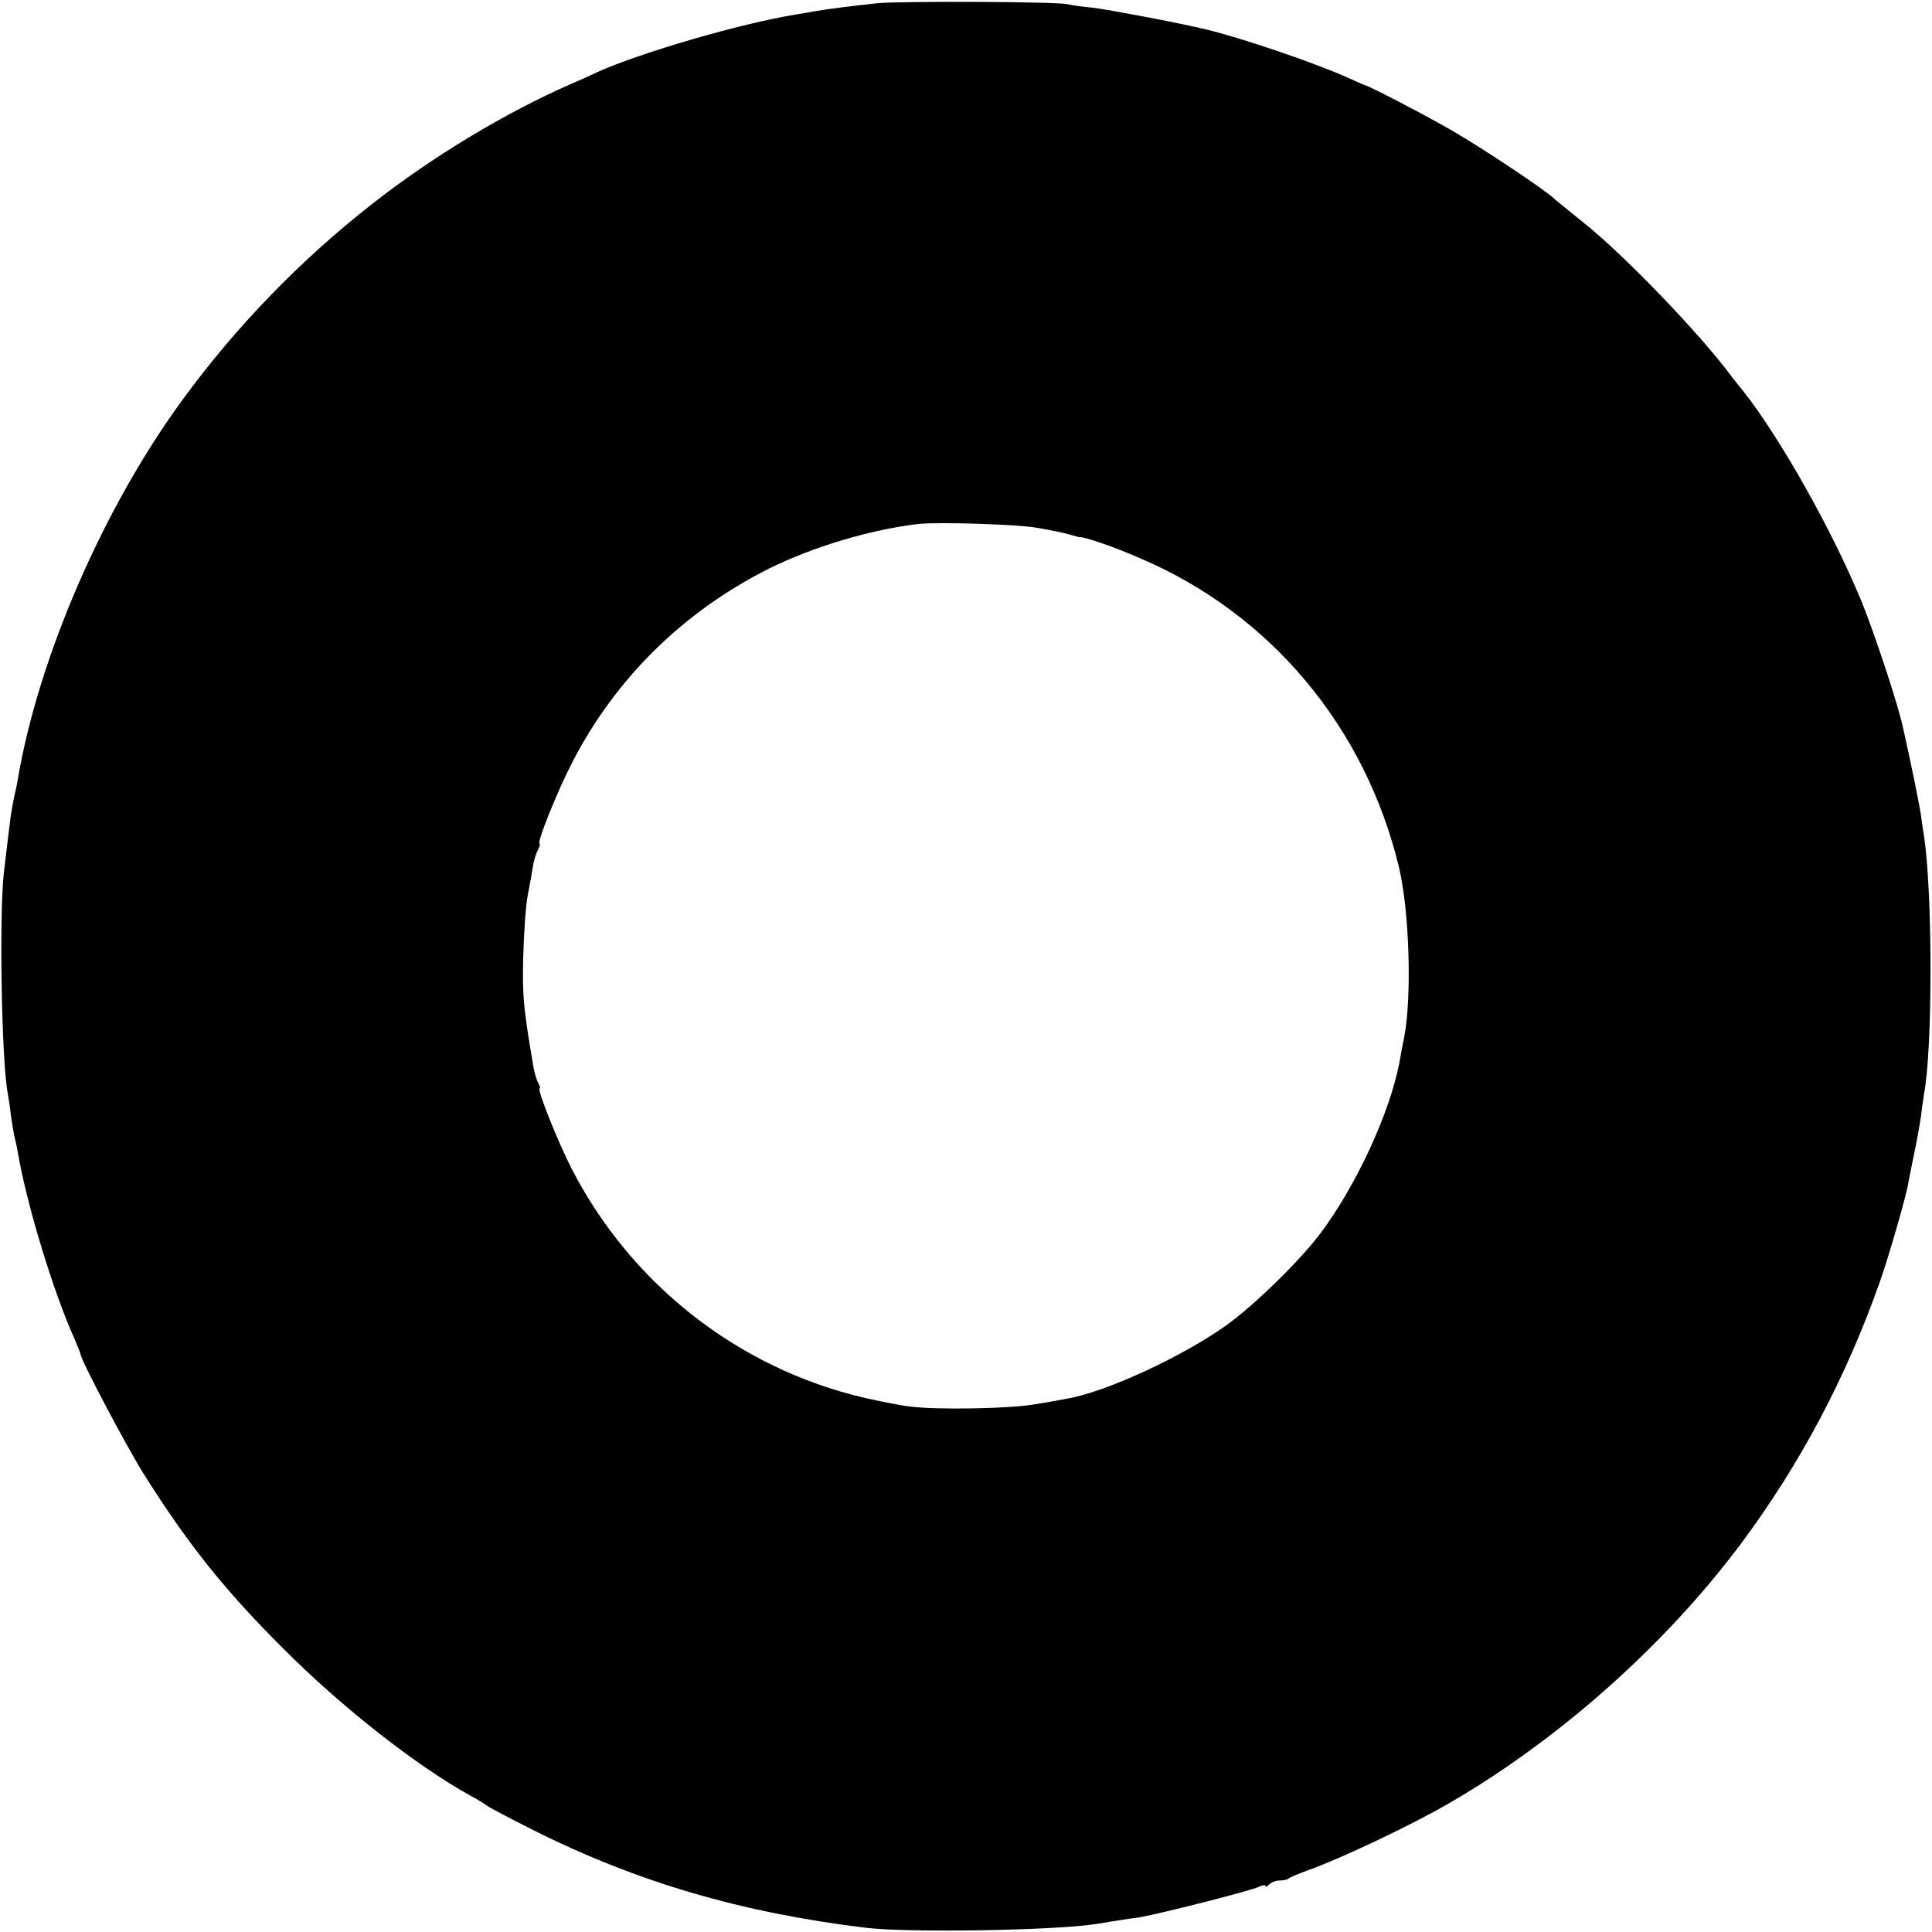 <?xml version="1.0" standalone="no"?>
<!DOCTYPE svg PUBLIC "-//W3C//DTD SVG 20010904//EN"
 "http://www.w3.org/TR/2001/REC-SVG-20010904/DTD/svg10.dtd">
<svg version="1.0" xmlns="http://www.w3.org/2000/svg"
 width="600pt" height="600pt" viewBox="0 0 600 600"
 preserveAspectRatio="xMidYMid meet">
<g transform="translate(0,600) scale(0.1,-0.1)"
fill="#000000" stroke="none">
<path d="M2725 5990 c-85 -9 -162 -19 -195 -25 -14 -3 -40 -7 -58 -10 -173
-28 -484 -119 -617 -179 -16 -8 -52 -24 -80 -36 -206 -90 -433 -227 -620 -374
-220 -172 -421 -379 -587 -606 -246 -335 -449 -802 -513 -1182 -3 -18 -8 -40
-10 -48 -2 -8 -7 -35 -11 -60 -6 -46 -9 -69 -22 -180 -15 -132 -7 -589 12
-685 2 -11 7 -42 10 -70 4 -27 9 -57 11 -65 2 -8 7 -29 10 -47 27 -160 110
-434 176 -580 10 -24 19 -45 19 -48 0 -17 140 -282 196 -372 136 -216 251
-361 434 -543 181 -182 415 -365 580 -456 19 -10 42 -24 50 -30 8 -7 74 -41
145 -77 323 -162 647 -257 1035 -304 135 -16 591 -8 715 12 55 9 90 15 130 20
58 9 354 84 376 96 11 5 19 6 19 2 0 -4 5 -2 12 5 7 7 22 12 33 12 12 0 25 3
28 7 4 3 29 14 57 24 102 36 324 141 444 211 339 197 668 490 902 803 184 247
327 516 433 817 27 77 76 247 86 296 1 9 10 51 18 92 9 41 19 98 23 125 3 28
8 57 9 66 27 142 27 615 1 797 -3 18 -8 52 -11 75 -6 36 -29 152 -55 267 -16
75 -91 300 -130 395 -93 224 -253 507 -366 650 -14 17 -28 35 -32 40 -98 134
-340 386 -472 490 -41 33 -77 62 -80 65 -22 24 -224 159 -325 217 -67 39 -254
137 -265 138 -3 1 -27 11 -55 24 -99 45 -337 126 -445 151 -94 22 -292 59
-345 66 -33 3 -69 8 -80 11 -33 8 -515 10 -590 3z m495 -1629 c36 -6 80 -15
98 -20 18 -5 33 -10 35 -9 12 2 109 -31 186 -65 406 -172 702 -526 806 -962
32 -135 40 -400 16 -525 -6 -30 -13 -66 -15 -80 -30 -156 -133 -380 -245 -530
-64 -85 -202 -220 -290 -284 -138 -99 -378 -210 -499 -230 -15 -3 -58 -11 -97
-17 -75 -14 -308 -18 -390 -7 -27 3 -93 16 -145 28 -388 92 -719 351 -904 709
-43 84 -110 251 -100 251 3 0 0 8 -5 18 -5 9 -12 33 -15 52 -31 184 -34 216
-31 340 2 74 8 160 14 190 6 30 13 70 16 89 3 19 10 42 16 52 5 11 7 19 5 19
-11 0 56 165 101 252 134 261 346 469 611 602 137 68 317 122 467 139 61 6
302 -1 365 -12z"/>
</g>
</svg>
